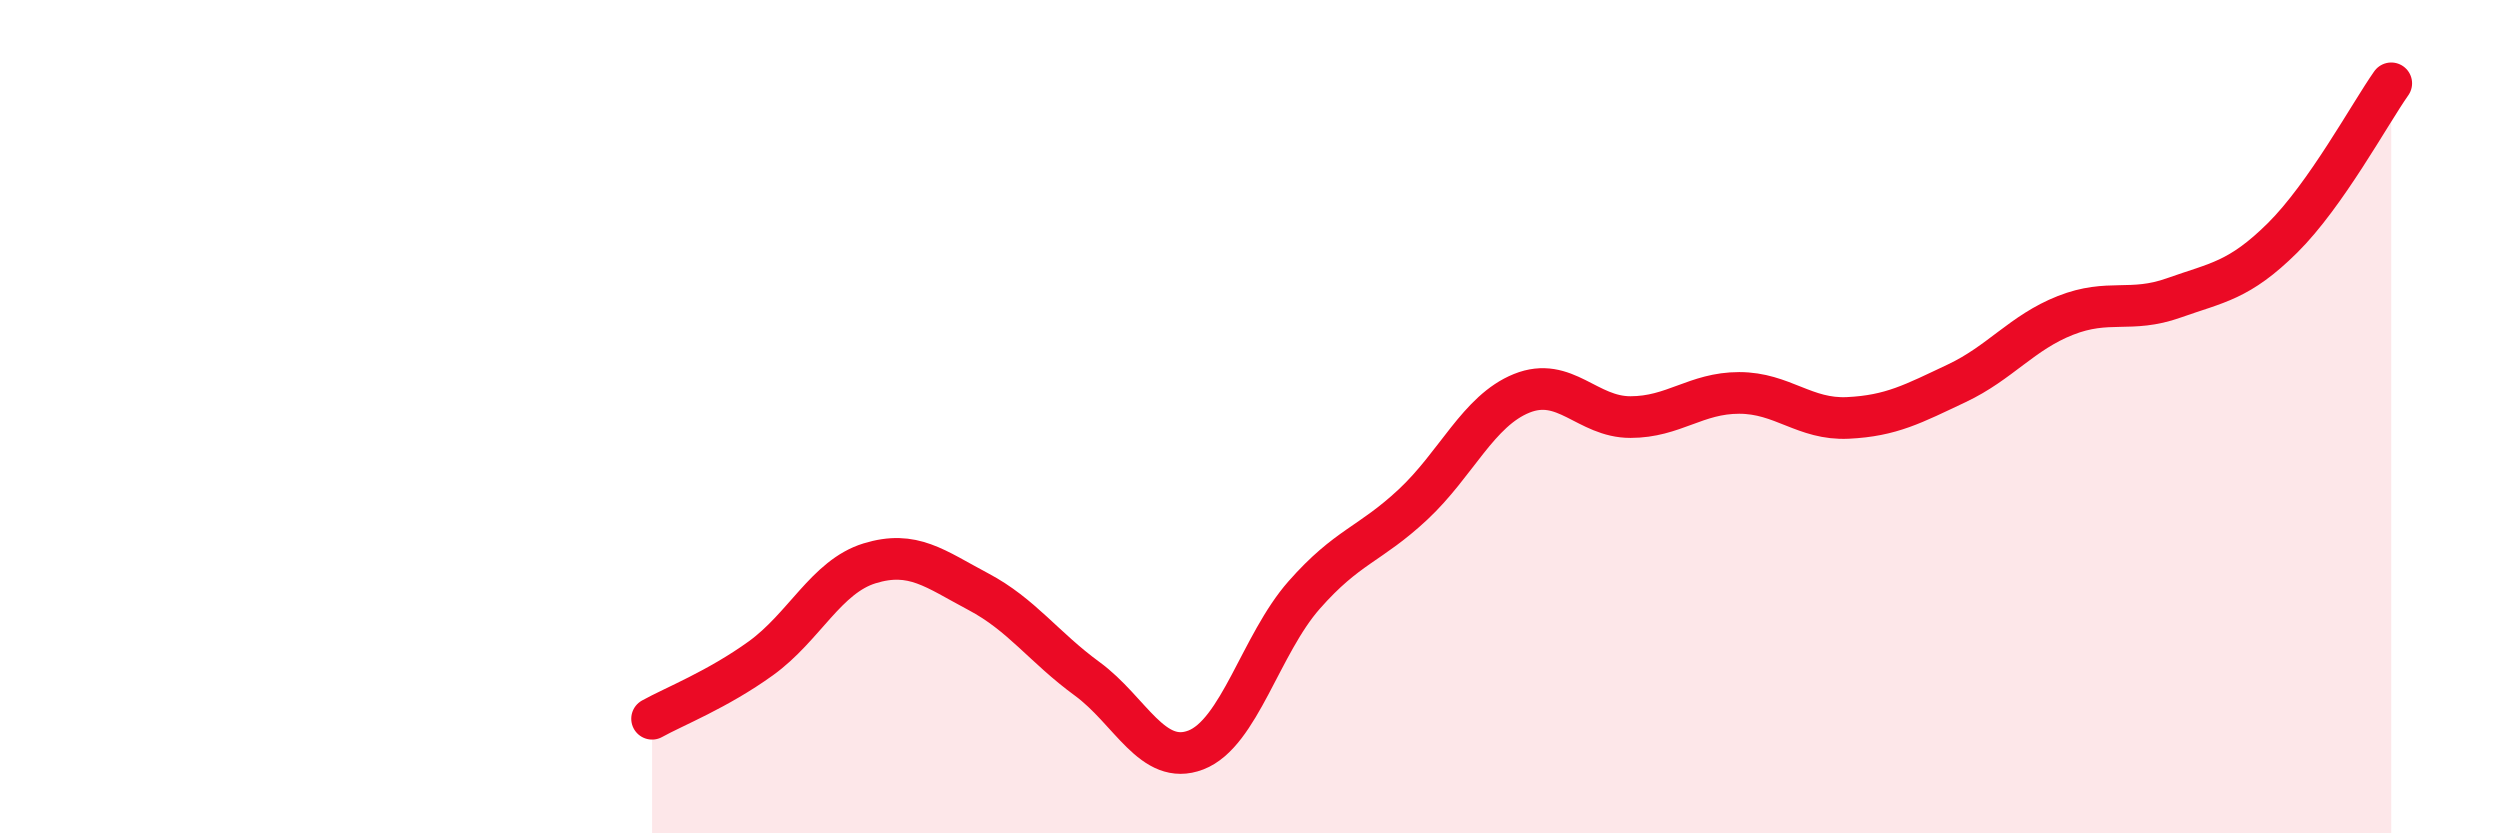 
    <svg width="60" height="20" viewBox="0 0 60 20" xmlns="http://www.w3.org/2000/svg">
      <path
        d="M 15.65,17.25 C 16.17,16.96 17.22,16.55 18.26,15.8 C 19.3,15.05 19.83,13.84 20.87,13.52 C 21.91,13.2 22.44,13.65 23.48,14.2 C 24.52,14.75 25.05,15.53 26.09,16.29 C 27.13,17.05 27.66,18.4 28.7,18 C 29.74,17.6 30.26,15.46 31.3,14.28 C 32.34,13.1 32.87,13.08 33.91,12.11 C 34.95,11.14 35.48,9.86 36.52,9.44 C 37.56,9.02 38.09,10.01 39.13,10.01 C 40.17,10.01 40.7,9.43 41.74,9.43 C 42.78,9.43 43.31,10.08 44.35,10.03 C 45.39,9.98 45.92,9.69 46.96,9.2 C 48,8.71 48.53,7.98 49.57,7.57 C 50.61,7.16 51.13,7.52 52.17,7.15 C 53.21,6.78 53.74,6.74 54.78,5.71 C 55.82,4.68 56.87,2.74 57.39,2L57.39 20L15.65 20Z"
        fill="#EB0A25"
        opacity="0.1"
        stroke-linecap="round"
        stroke-linejoin="round"
      />
      <path
        d="M 15.65,17.25 C 16.17,16.96 17.22,16.55 18.26,15.8 C 19.3,15.05 19.83,13.84 20.87,13.52 C 21.91,13.2 22.44,13.65 23.48,14.2 C 24.52,14.75 25.05,15.53 26.09,16.29 C 27.13,17.05 27.66,18.4 28.7,18 C 29.74,17.6 30.26,15.46 31.3,14.28 C 32.34,13.1 32.87,13.08 33.91,12.11 C 34.95,11.14 35.48,9.86 36.52,9.44 C 37.56,9.02 38.09,10.01 39.13,10.01 C 40.17,10.01 40.7,9.43 41.74,9.43 C 42.78,9.43 43.31,10.08 44.35,10.03 C 45.39,9.98 45.92,9.69 46.96,9.2 C 48,8.71 48.53,7.98 49.57,7.57 C 50.61,7.16 51.13,7.52 52.17,7.15 C 53.21,6.78 53.74,6.74 54.78,5.71 C 55.82,4.68 56.87,2.74 57.39,2"
        stroke="#EB0A25"
        stroke-width="1"
        fill="none"
        stroke-linecap="round"
        stroke-linejoin="round"
      />
    </svg>
  